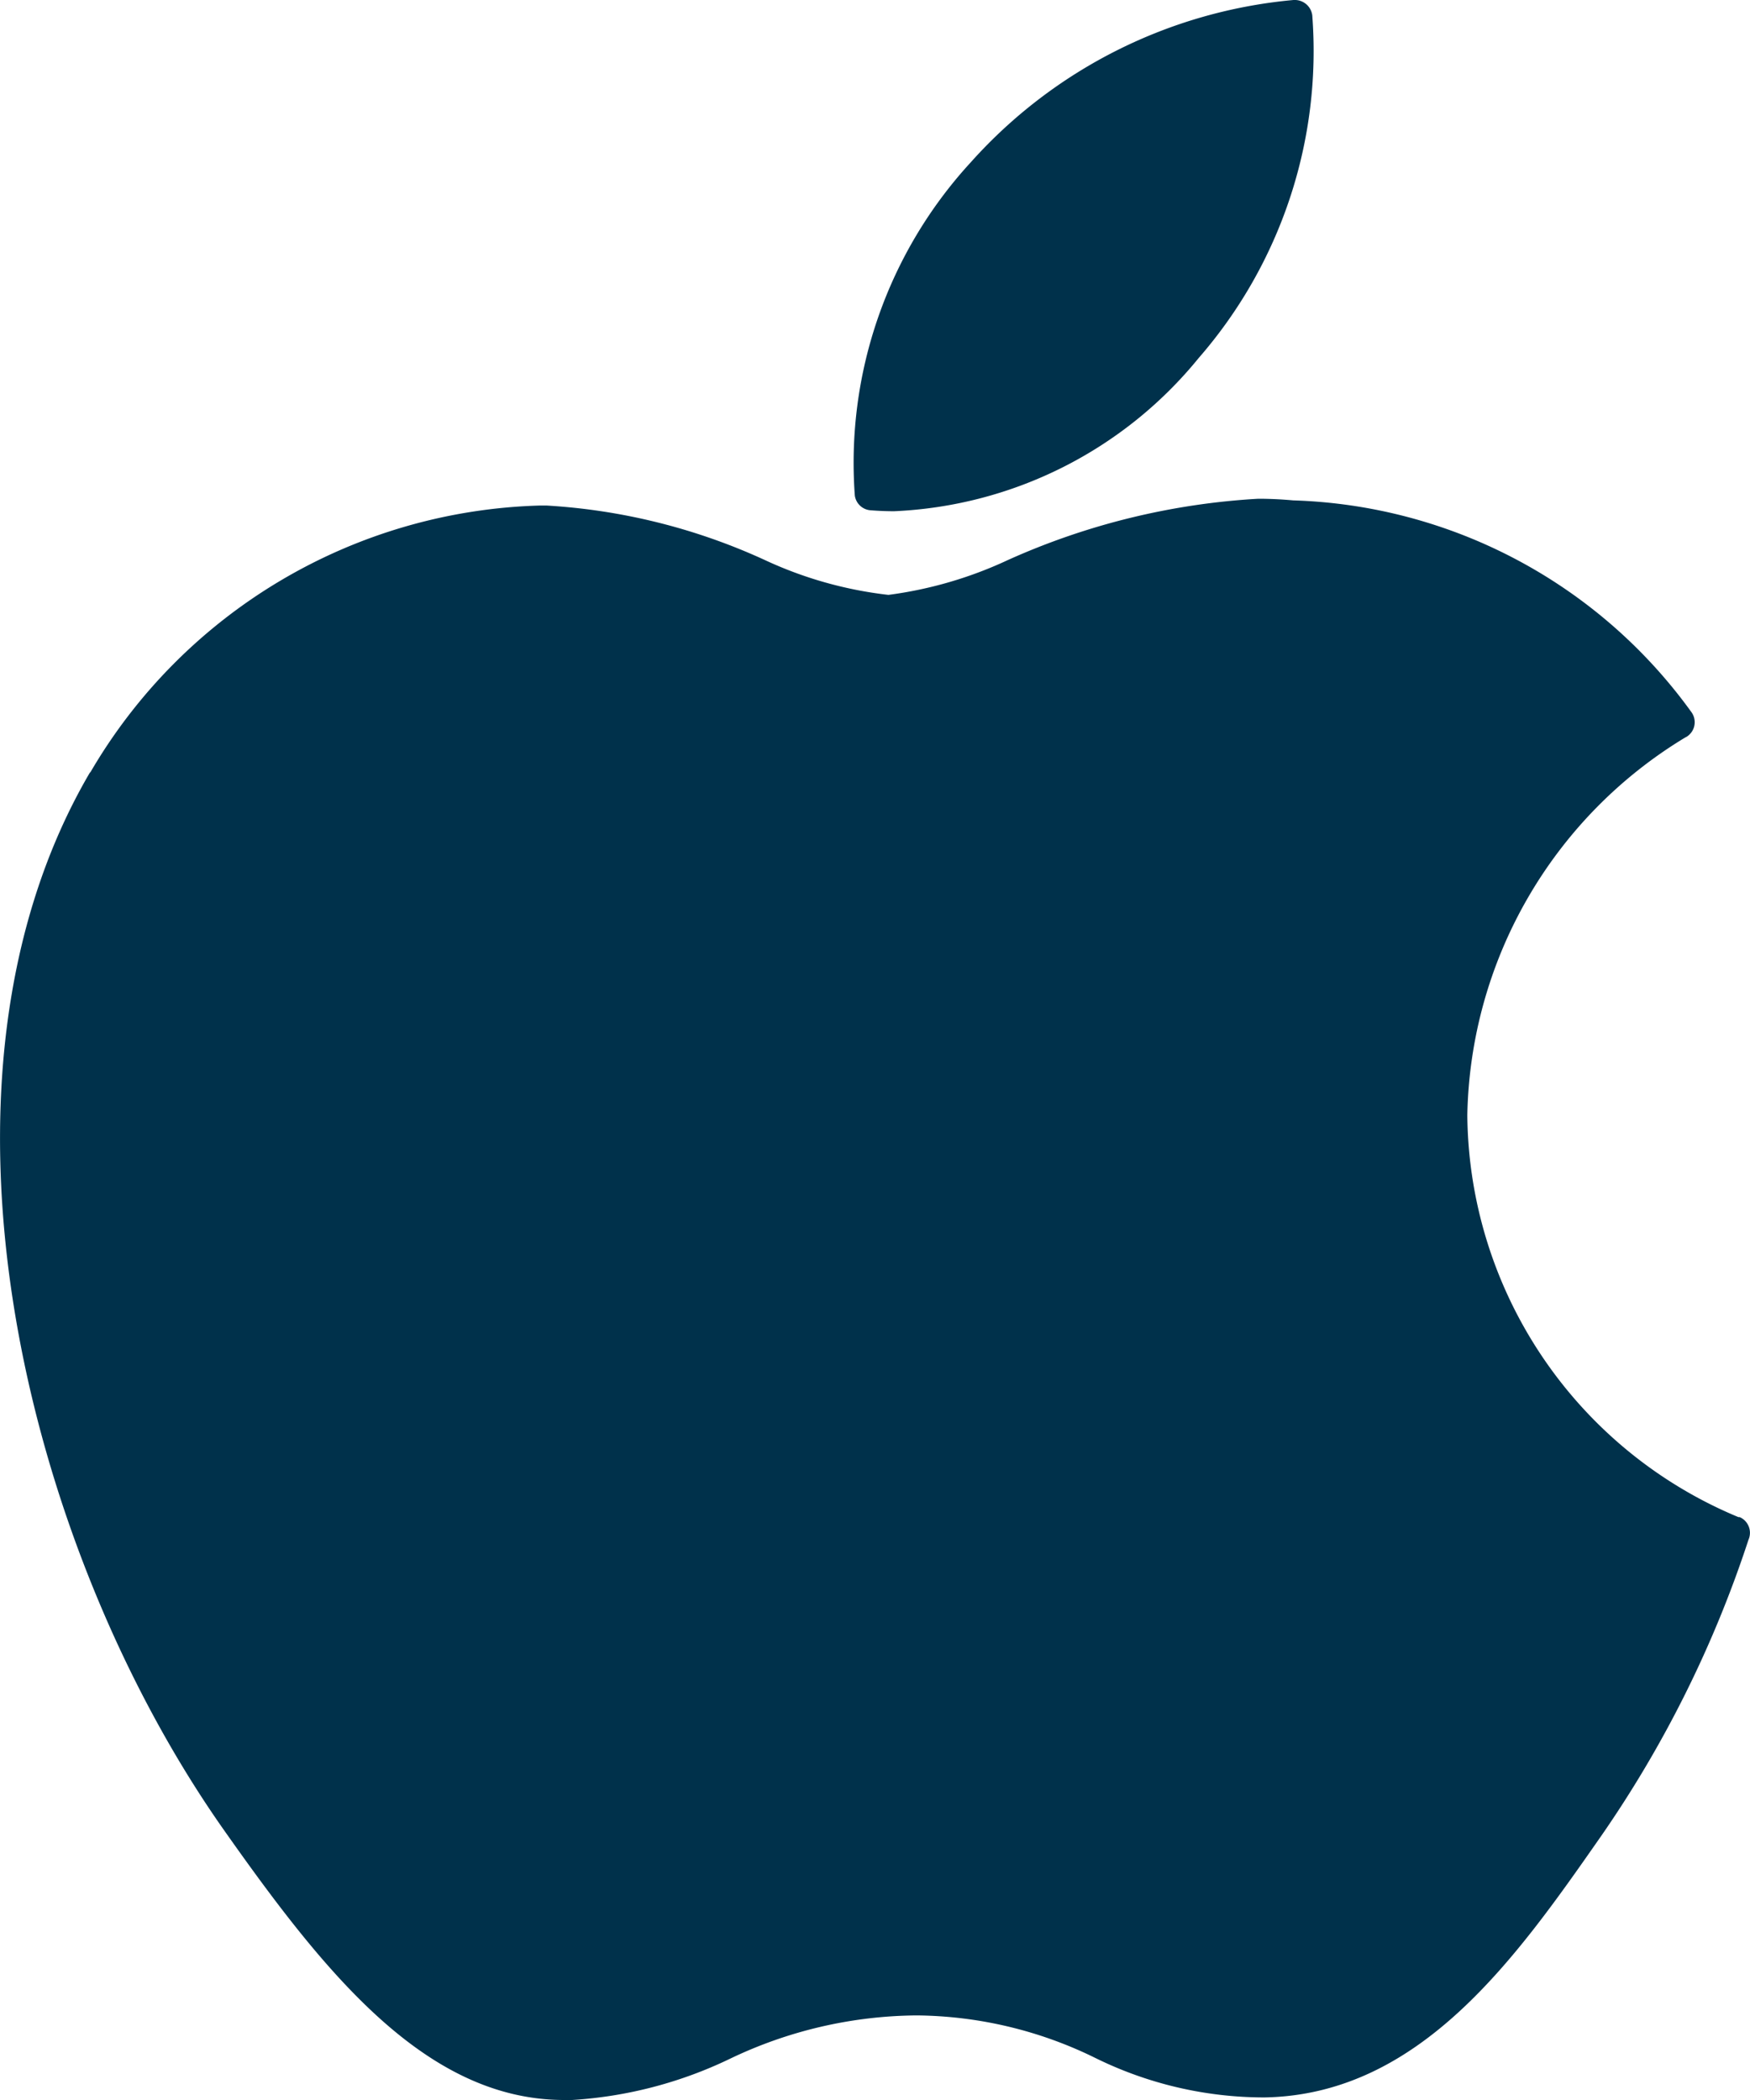<svg xmlns="http://www.w3.org/2000/svg" width="15" height="18" viewBox="0 0 15 18">
  <g id="Group_118" data-name="Group 118" transform="translate(-881.55 -360.341)">
    <g id="Group_117" data-name="Group 117">
      <path id="Path_123" data-name="Path 123" d="M882.324,366.957c-1.551,2.641-.565,6.648,1.151,9.078.857,1.215,1.724,2.306,2.912,2.306l.067,0a3.631,3.631,0,0,0,1.352-.353,3.758,3.758,0,0,1,1.6-.372,3.533,3.533,0,0,1,1.523.36,3.277,3.277,0,0,0,1.46.343c1.338-.024,2.159-1.2,2.884-2.239a9.812,9.812,0,0,0,1.263-2.538l.006-.016a.147.147,0,0,0-.08-.181l-.011,0a3.767,3.767,0,0,1-2.324-3.444,3.867,3.867,0,0,1,1.865-3.237l.015-.008a.147.147,0,0,0,.043-.208,4.372,4.372,0,0,0-3.415-1.818c-.1-.009-.2-.014-.3-.014a6.064,6.064,0,0,0-2.143.524,3.483,3.483,0,0,1-1.027.3,3.421,3.421,0,0,1-1.062-.3,5.21,5.21,0,0,0-1.871-.466h-.048a4.608,4.608,0,0,0-3.863,2.293Zm0,0" fill="#00314b"/>
      <path id="Path_124" data-name="Path 124" d="M892.637,360.341a4.22,4.22,0,0,0-2.766,1.391,3.807,3.807,0,0,0-.994,2.856.147.147,0,0,0,.137.127c.064.005.13.008.2.008a3.566,3.566,0,0,0,2.611-1.314,4.007,4.007,0,0,0,.973-2.937.151.151,0,0,0-.156-.131Zm0,0" fill="#00314b"/>
    </g>
  </g>
</svg>
